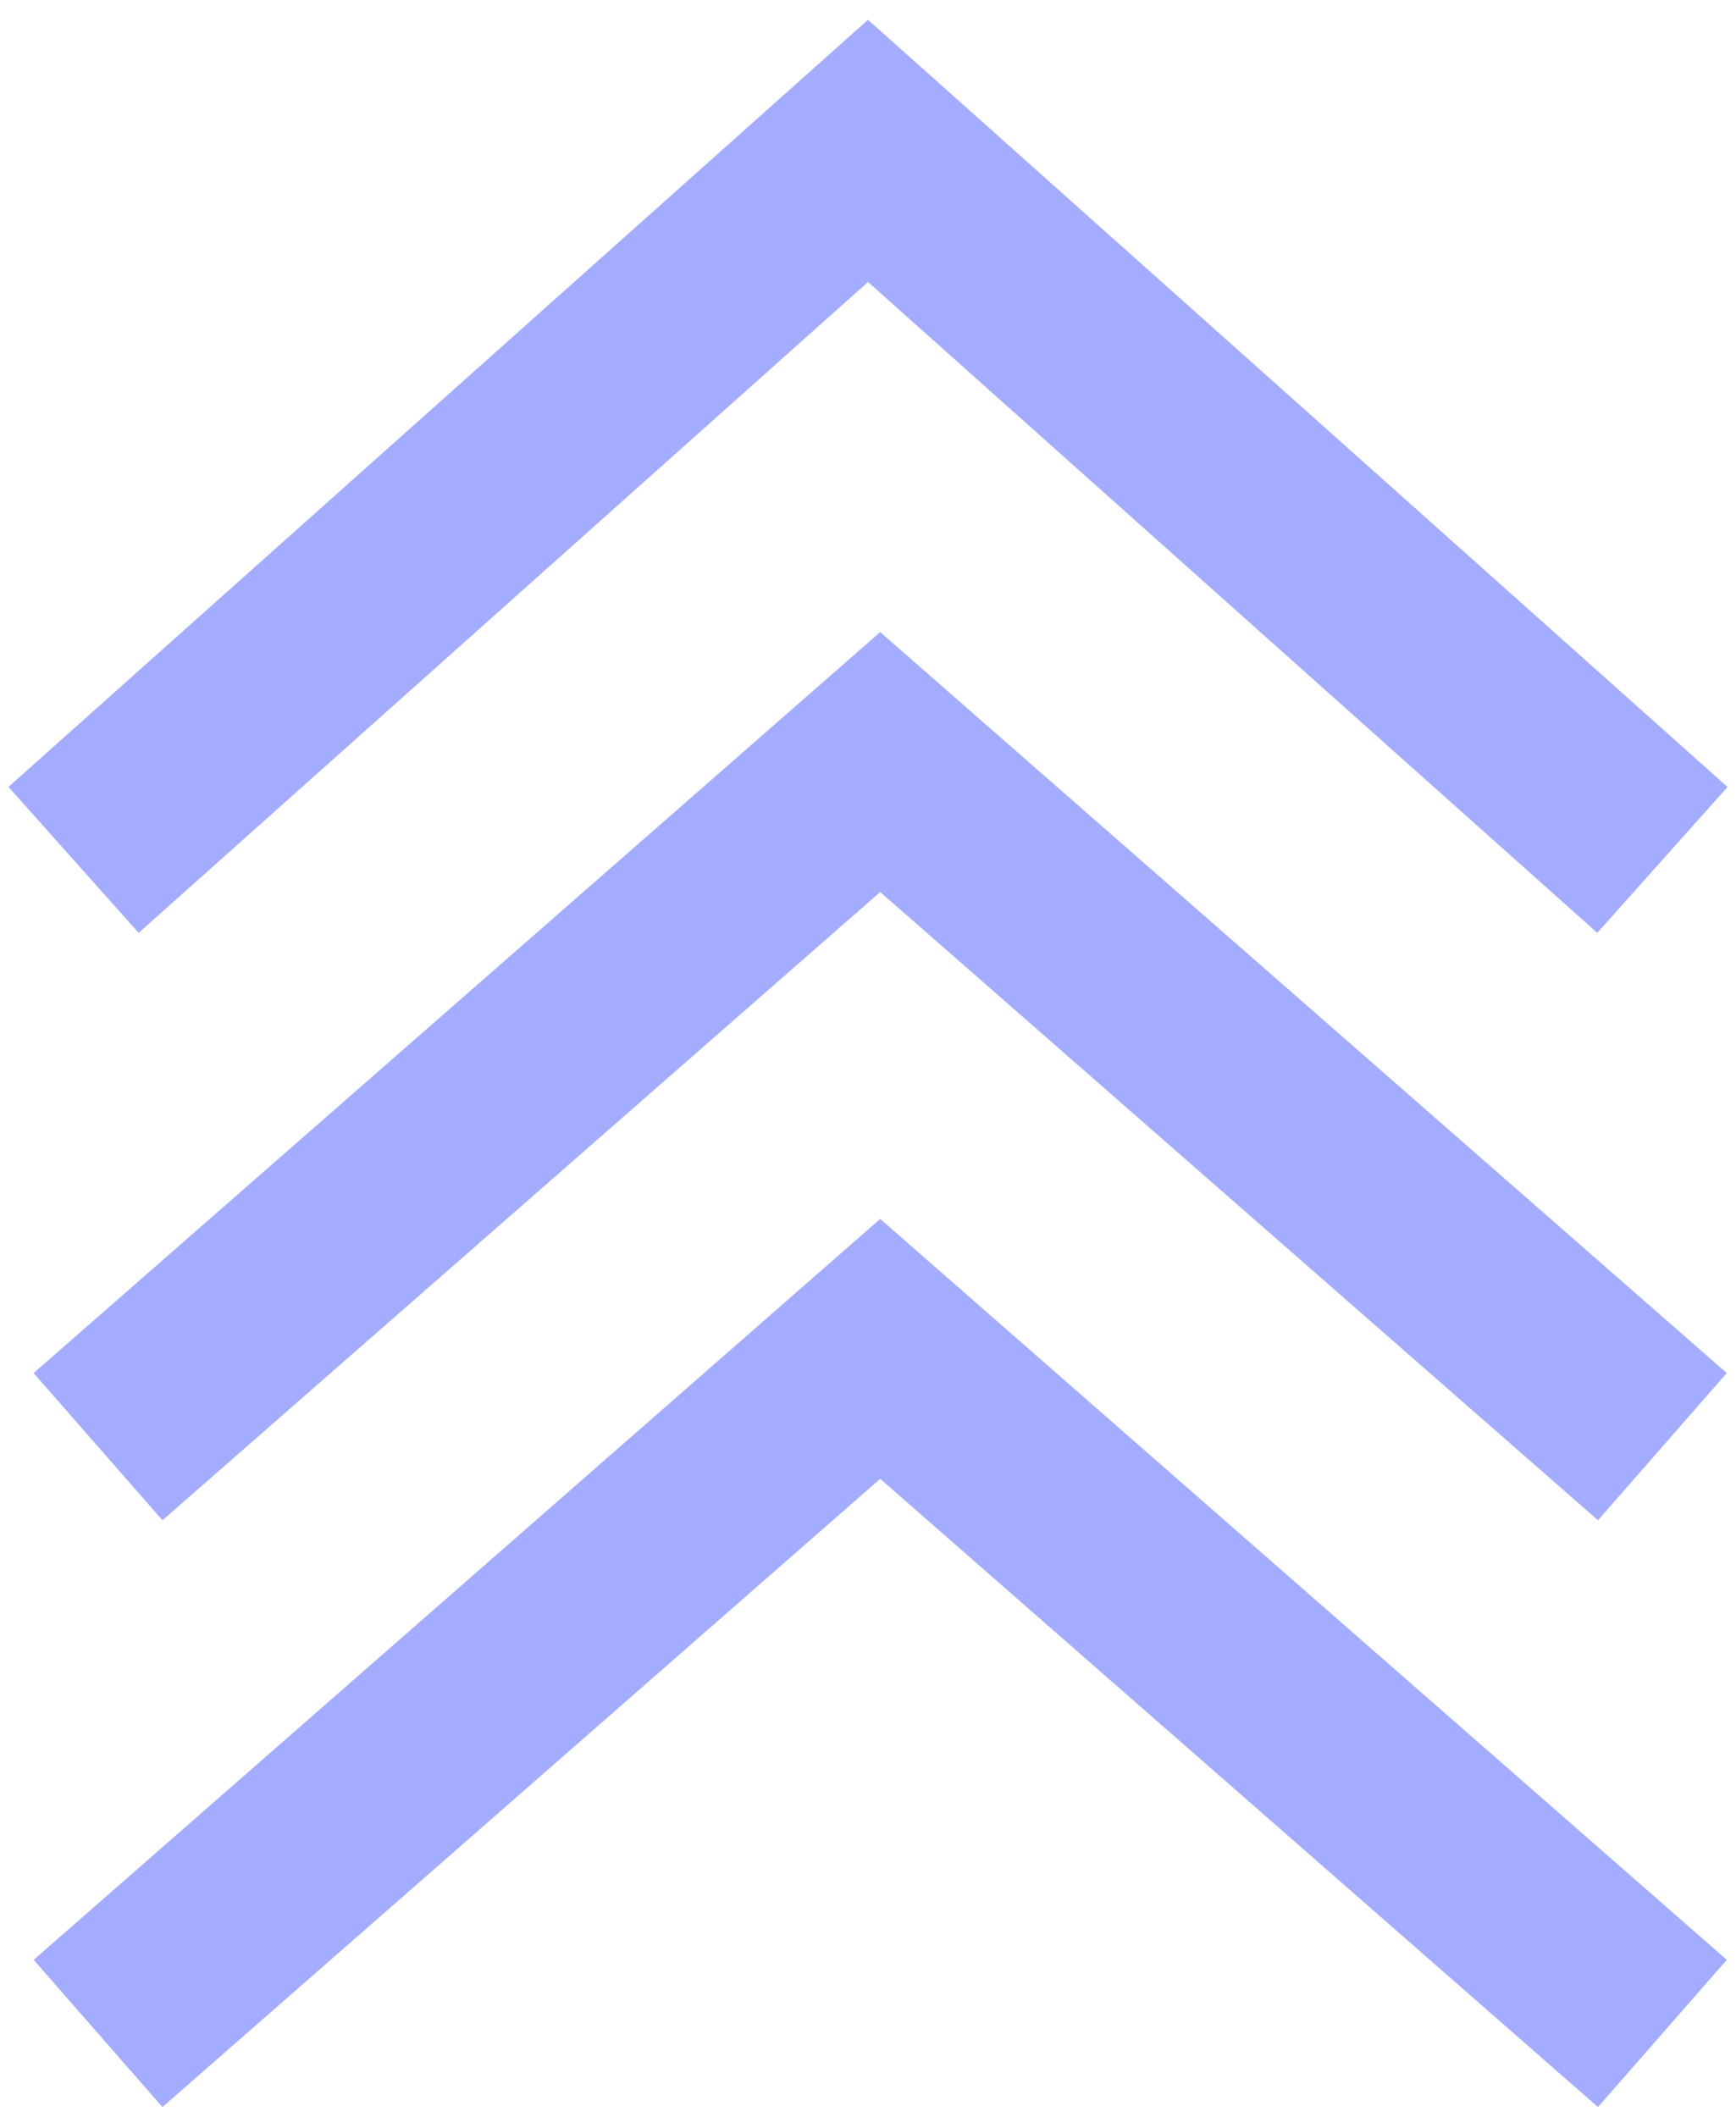 <svg version="1.1" xmlns="http://www.w3.org/2000/svg" xmlns:xlink="http://www.w3.org/1999/xlink" x="0px" y="0px" width="46.597px" height="56.816px" viewBox="0 0 46.597 56.816" enable-background="new 0 0 46.597 56.816" xml:space="preserve">
	<polygon fill="#A3ACFF" points="0.228,21.117 3.722,25.034 23.299,7.567 42.874,25.034 46.369,21.119 23.299,0.531 "/>
	<polygon fill="#A3ACFF" points="0.903,36.847 4.361,40.797 23.626,23.938 42.893,40.797 46.349,36.847 23.626,16.963 "/>
	<polygon fill="#A3ACFF" points="0.904,52.594 4.354,56.537 4.368,56.537 23.626,39.685 42.885,56.537 42.899,56.537 46.35,52.594 23.626,32.711 "/>
</svg>
